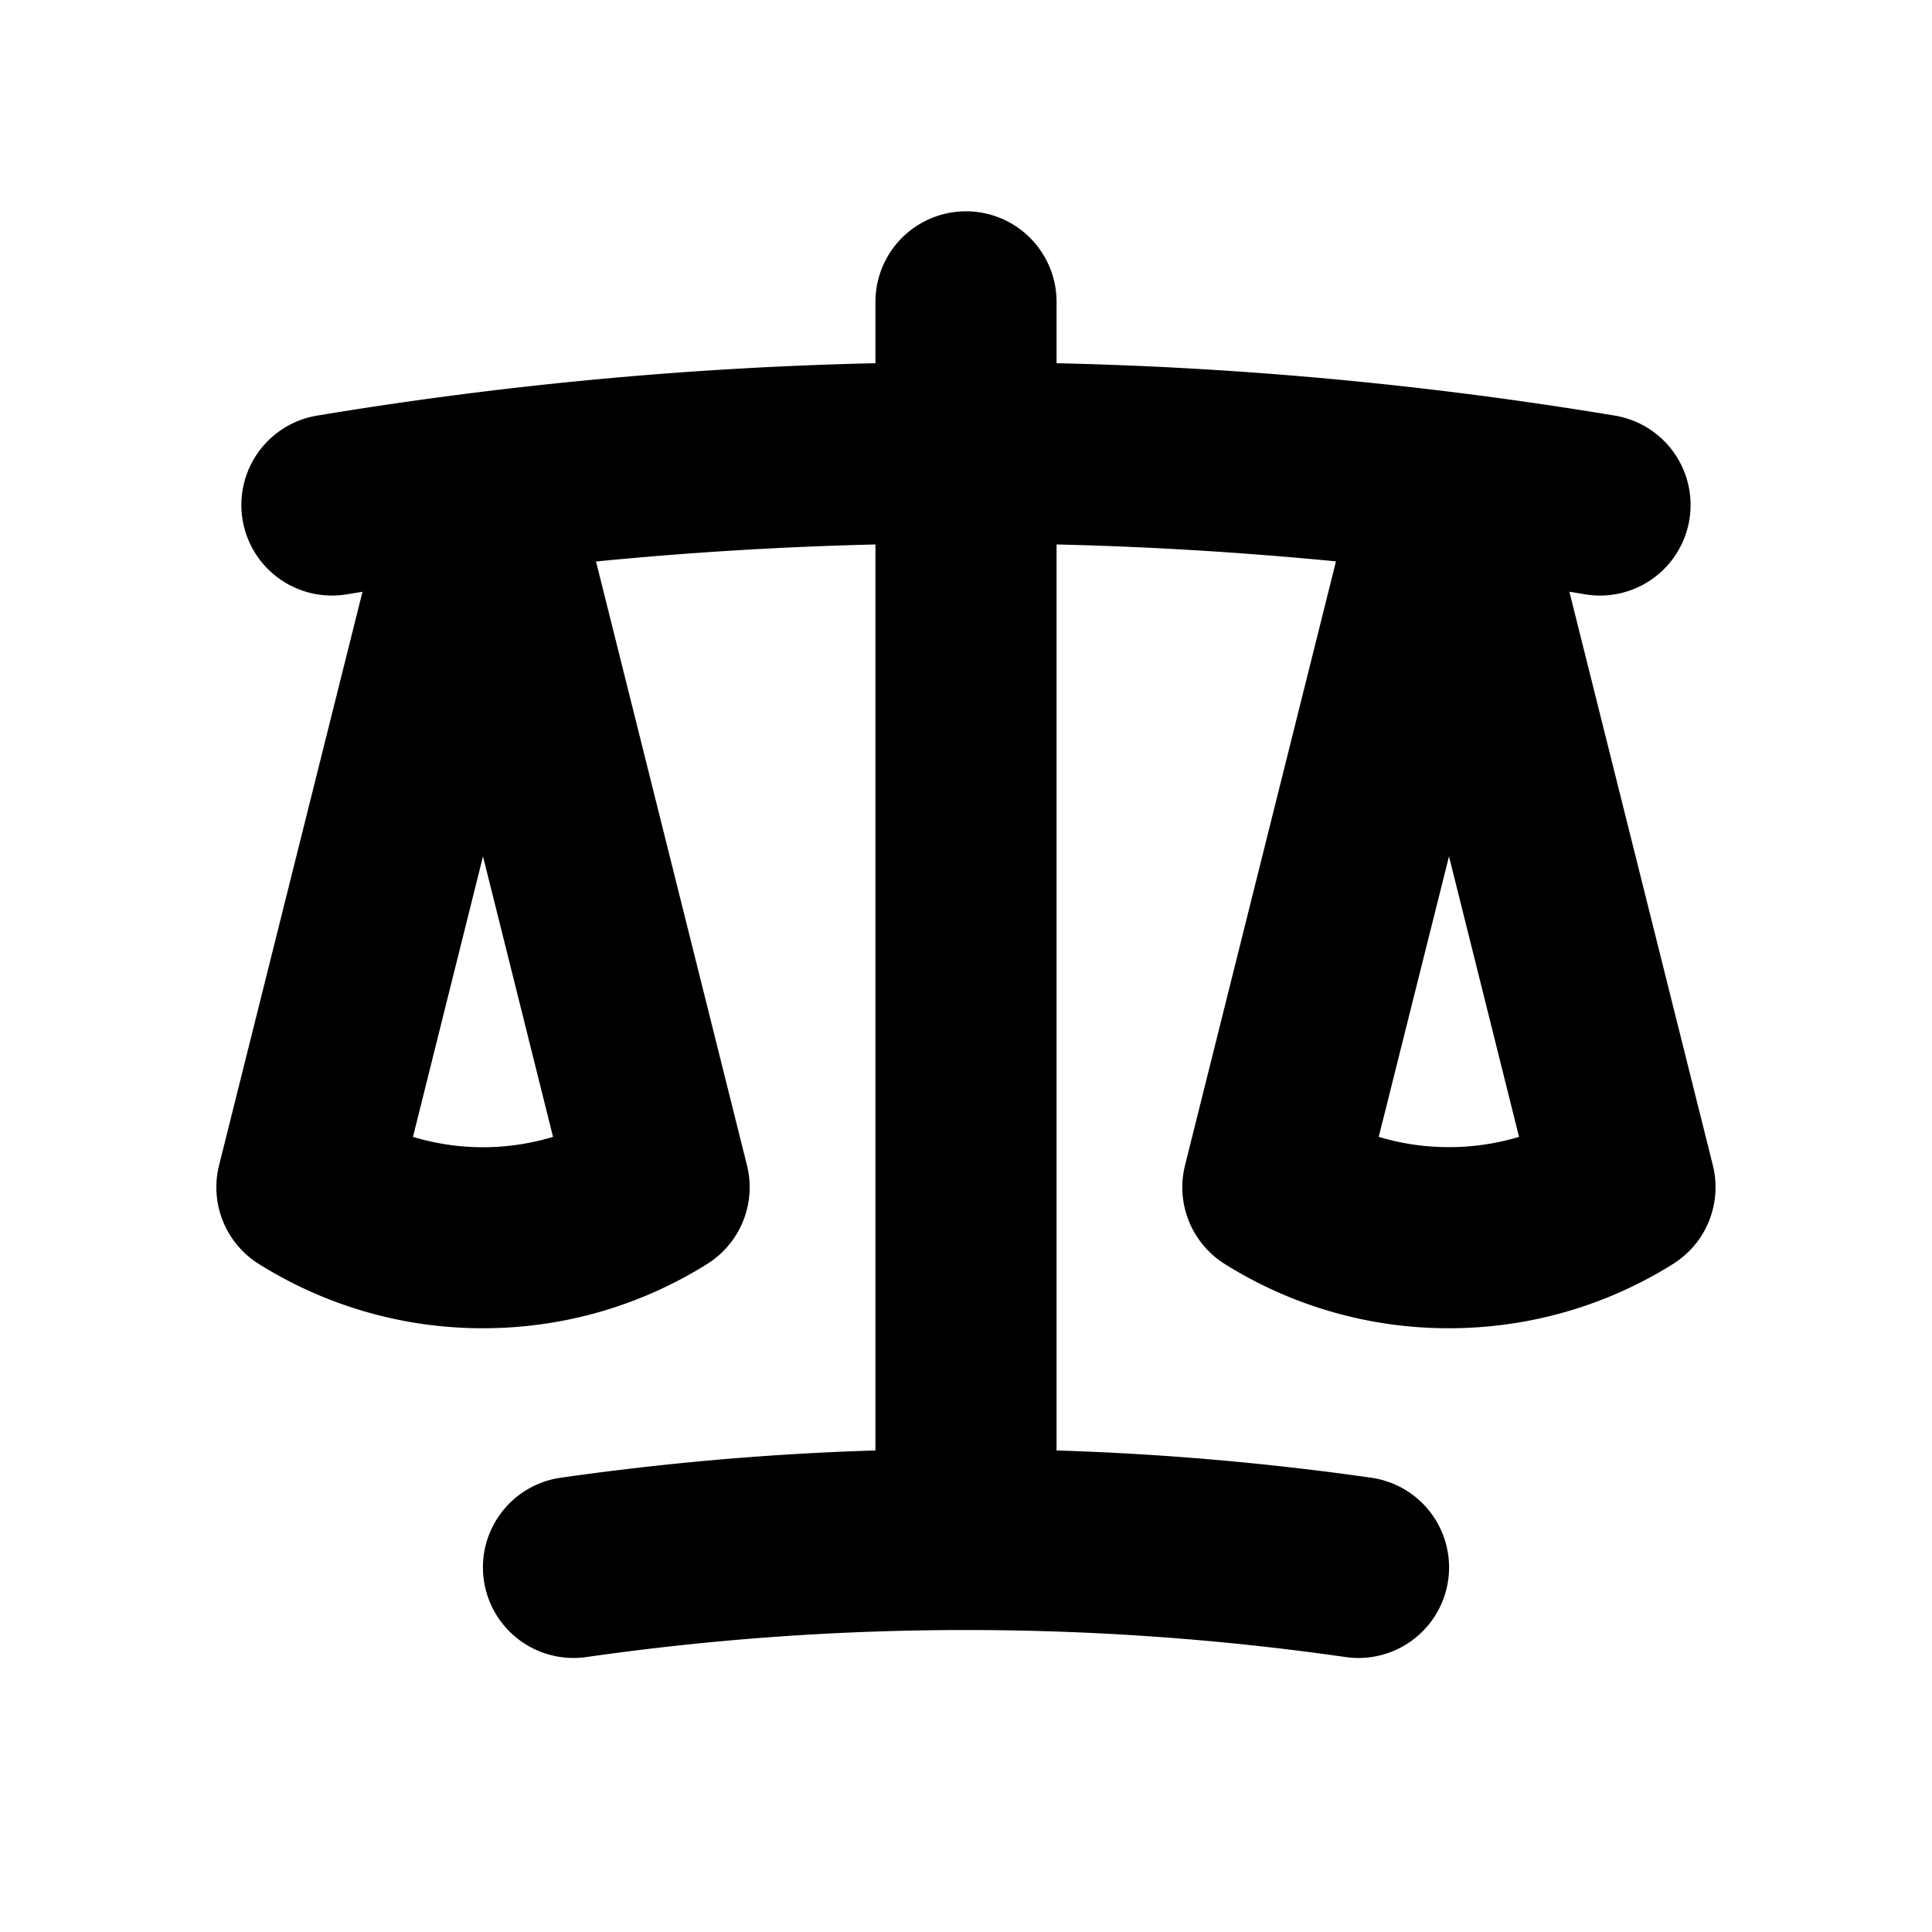 <svg xmlns="http://www.w3.org/2000/svg" viewBox="0 0 16 16" fill="currentColor" aria-hidden="true" data-slot="icon">
  <path fill-rule="evenodd" d="M8.75 2.5a.75.75 0 0 0-1.5 0v.508a32.661 32.661 0 0 0-4.624.434.75.75 0 0 0 .246 1.48l.13-.021-1.188 4.75a.75.75 0 0 0 .33.817A3.487 3.487 0 0 0 4 11c.68 0 1.318-.195 1.856-.532a.75.75 0 0 0 .33-.818l-1.25-5a31.31 31.31 0 0 1 2.314-.141V12.012c-.882.027-1.752.104-2.607.226a.75.75 0 0 0 .213 1.485 22.188 22.188 0 0 1 6.288 0 .75.75 0 1 0 .213-1.485 23.657 23.657 0 0 0-2.607-.226V4.509c.779.018 1.55.066 2.314.14L9.814 9.65a.75.75 0 0 0 .329.818 3.487 3.487 0 0 0 1.856.532c.68 0 1.318-.195 1.856-.532a.75.75 0 0 0 .33-.818L12.997 4.9l.13.022a.75.75 0 1 0 .247-1.48 32.66 32.66 0 0 0-4.624-.434V2.5ZM3.42 9.415a2 2 0 0 0 1.16 0L4 7.092l-.58 2.323ZM12 9.5a2 2 0 0 1-.582-.085L12 7.092l.58 2.323A2 2 0 0 1 12 9.5Z" clip-rule="evenodd"/>
</svg>
